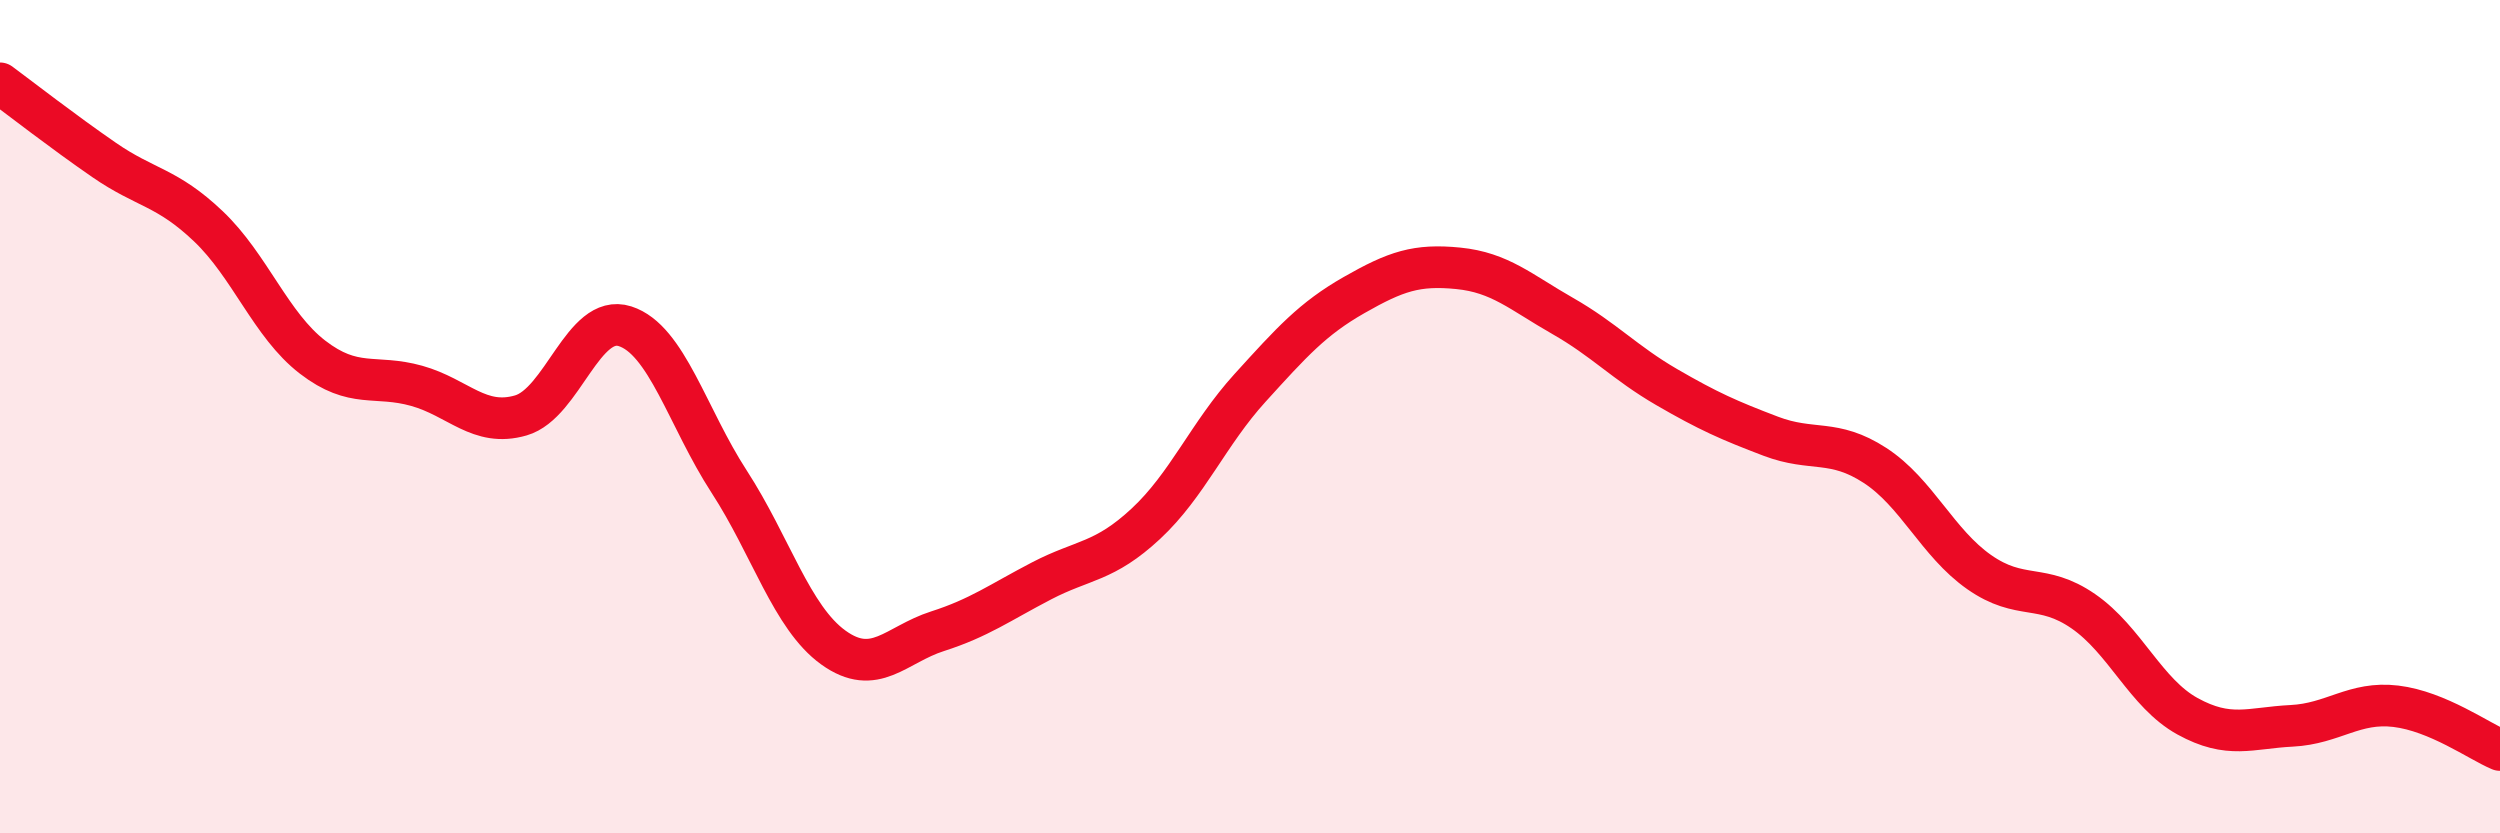 
    <svg width="60" height="20" viewBox="0 0 60 20" xmlns="http://www.w3.org/2000/svg">
      <path
        d="M 0,2 C 0.5,2.37 1.5,3.15 2.5,3.84 C 3.5,4.53 4,4.48 5,5.43 C 6,6.38 6.5,7.8 7.5,8.57 C 8.5,9.34 9,8.98 10,9.26 C 11,9.54 11.5,10.26 12.5,9.97 C 13.5,9.68 14,7.51 15,7.83 C 16,8.15 16.5,10.02 17.5,11.56 C 18.5,13.1 19,14.82 20,15.54 C 21,16.26 21.5,15.47 22.5,15.15 C 23.5,14.83 24,14.46 25,13.94 C 26,13.42 26.5,13.5 27.5,12.57 C 28.5,11.64 29,10.41 30,9.31 C 31,8.21 31.5,7.65 32.5,7.08 C 33.5,6.51 34,6.34 35,6.44 C 36,6.54 36.5,7.01 37.5,7.58 C 38.5,8.15 39,8.71 40,9.29 C 41,9.87 41.5,10.09 42.5,10.47 C 43.5,10.85 44,10.52 45,11.17 C 46,11.82 46.5,13.03 47.5,13.73 C 48.5,14.43 49,13.98 50,14.67 C 51,15.36 51.5,16.64 52.5,17.19 C 53.5,17.74 54,17.47 55,17.42 C 56,17.37 56.5,16.83 57.5,16.95 C 58.5,17.07 59.5,17.79 60,18L60 20L0 20Z"
        fill="#EB0A25"
        opacity="0.1"
        stroke-linecap="round"
        stroke-linejoin="round"
      />
      <path
        d="M 0,2 C 0.5,2.37 1.5,3.15 2.5,3.84 C 3.5,4.53 4,4.48 5,5.43 C 6,6.38 6.5,7.8 7.5,8.57 C 8.5,9.34 9,8.98 10,9.26 C 11,9.54 11.5,10.26 12.5,9.97 C 13.5,9.68 14,7.51 15,7.83 C 16,8.15 16.5,10.02 17.5,11.56 C 18.5,13.1 19,14.82 20,15.54 C 21,16.26 21.5,15.47 22.5,15.15 C 23.5,14.83 24,14.46 25,13.94 C 26,13.42 26.5,13.5 27.5,12.57 C 28.5,11.64 29,10.41 30,9.31 C 31,8.21 31.5,7.65 32.5,7.08 C 33.5,6.51 34,6.34 35,6.44 C 36,6.54 36.5,7.01 37.5,7.58 C 38.5,8.15 39,8.71 40,9.29 C 41,9.87 41.5,10.09 42.5,10.47 C 43.5,10.85 44,10.52 45,11.17 C 46,11.82 46.5,13.03 47.5,13.73 C 48.5,14.43 49,13.98 50,14.67 C 51,15.36 51.5,16.64 52.5,17.19 C 53.5,17.74 54,17.47 55,17.42 C 56,17.37 56.5,16.83 57.5,16.95 C 58.5,17.07 59.5,17.79 60,18"
        stroke="#EB0A25"
        stroke-width="1"
        fill="none"
        stroke-linecap="round"
        stroke-linejoin="round"
      />
    </svg>
  